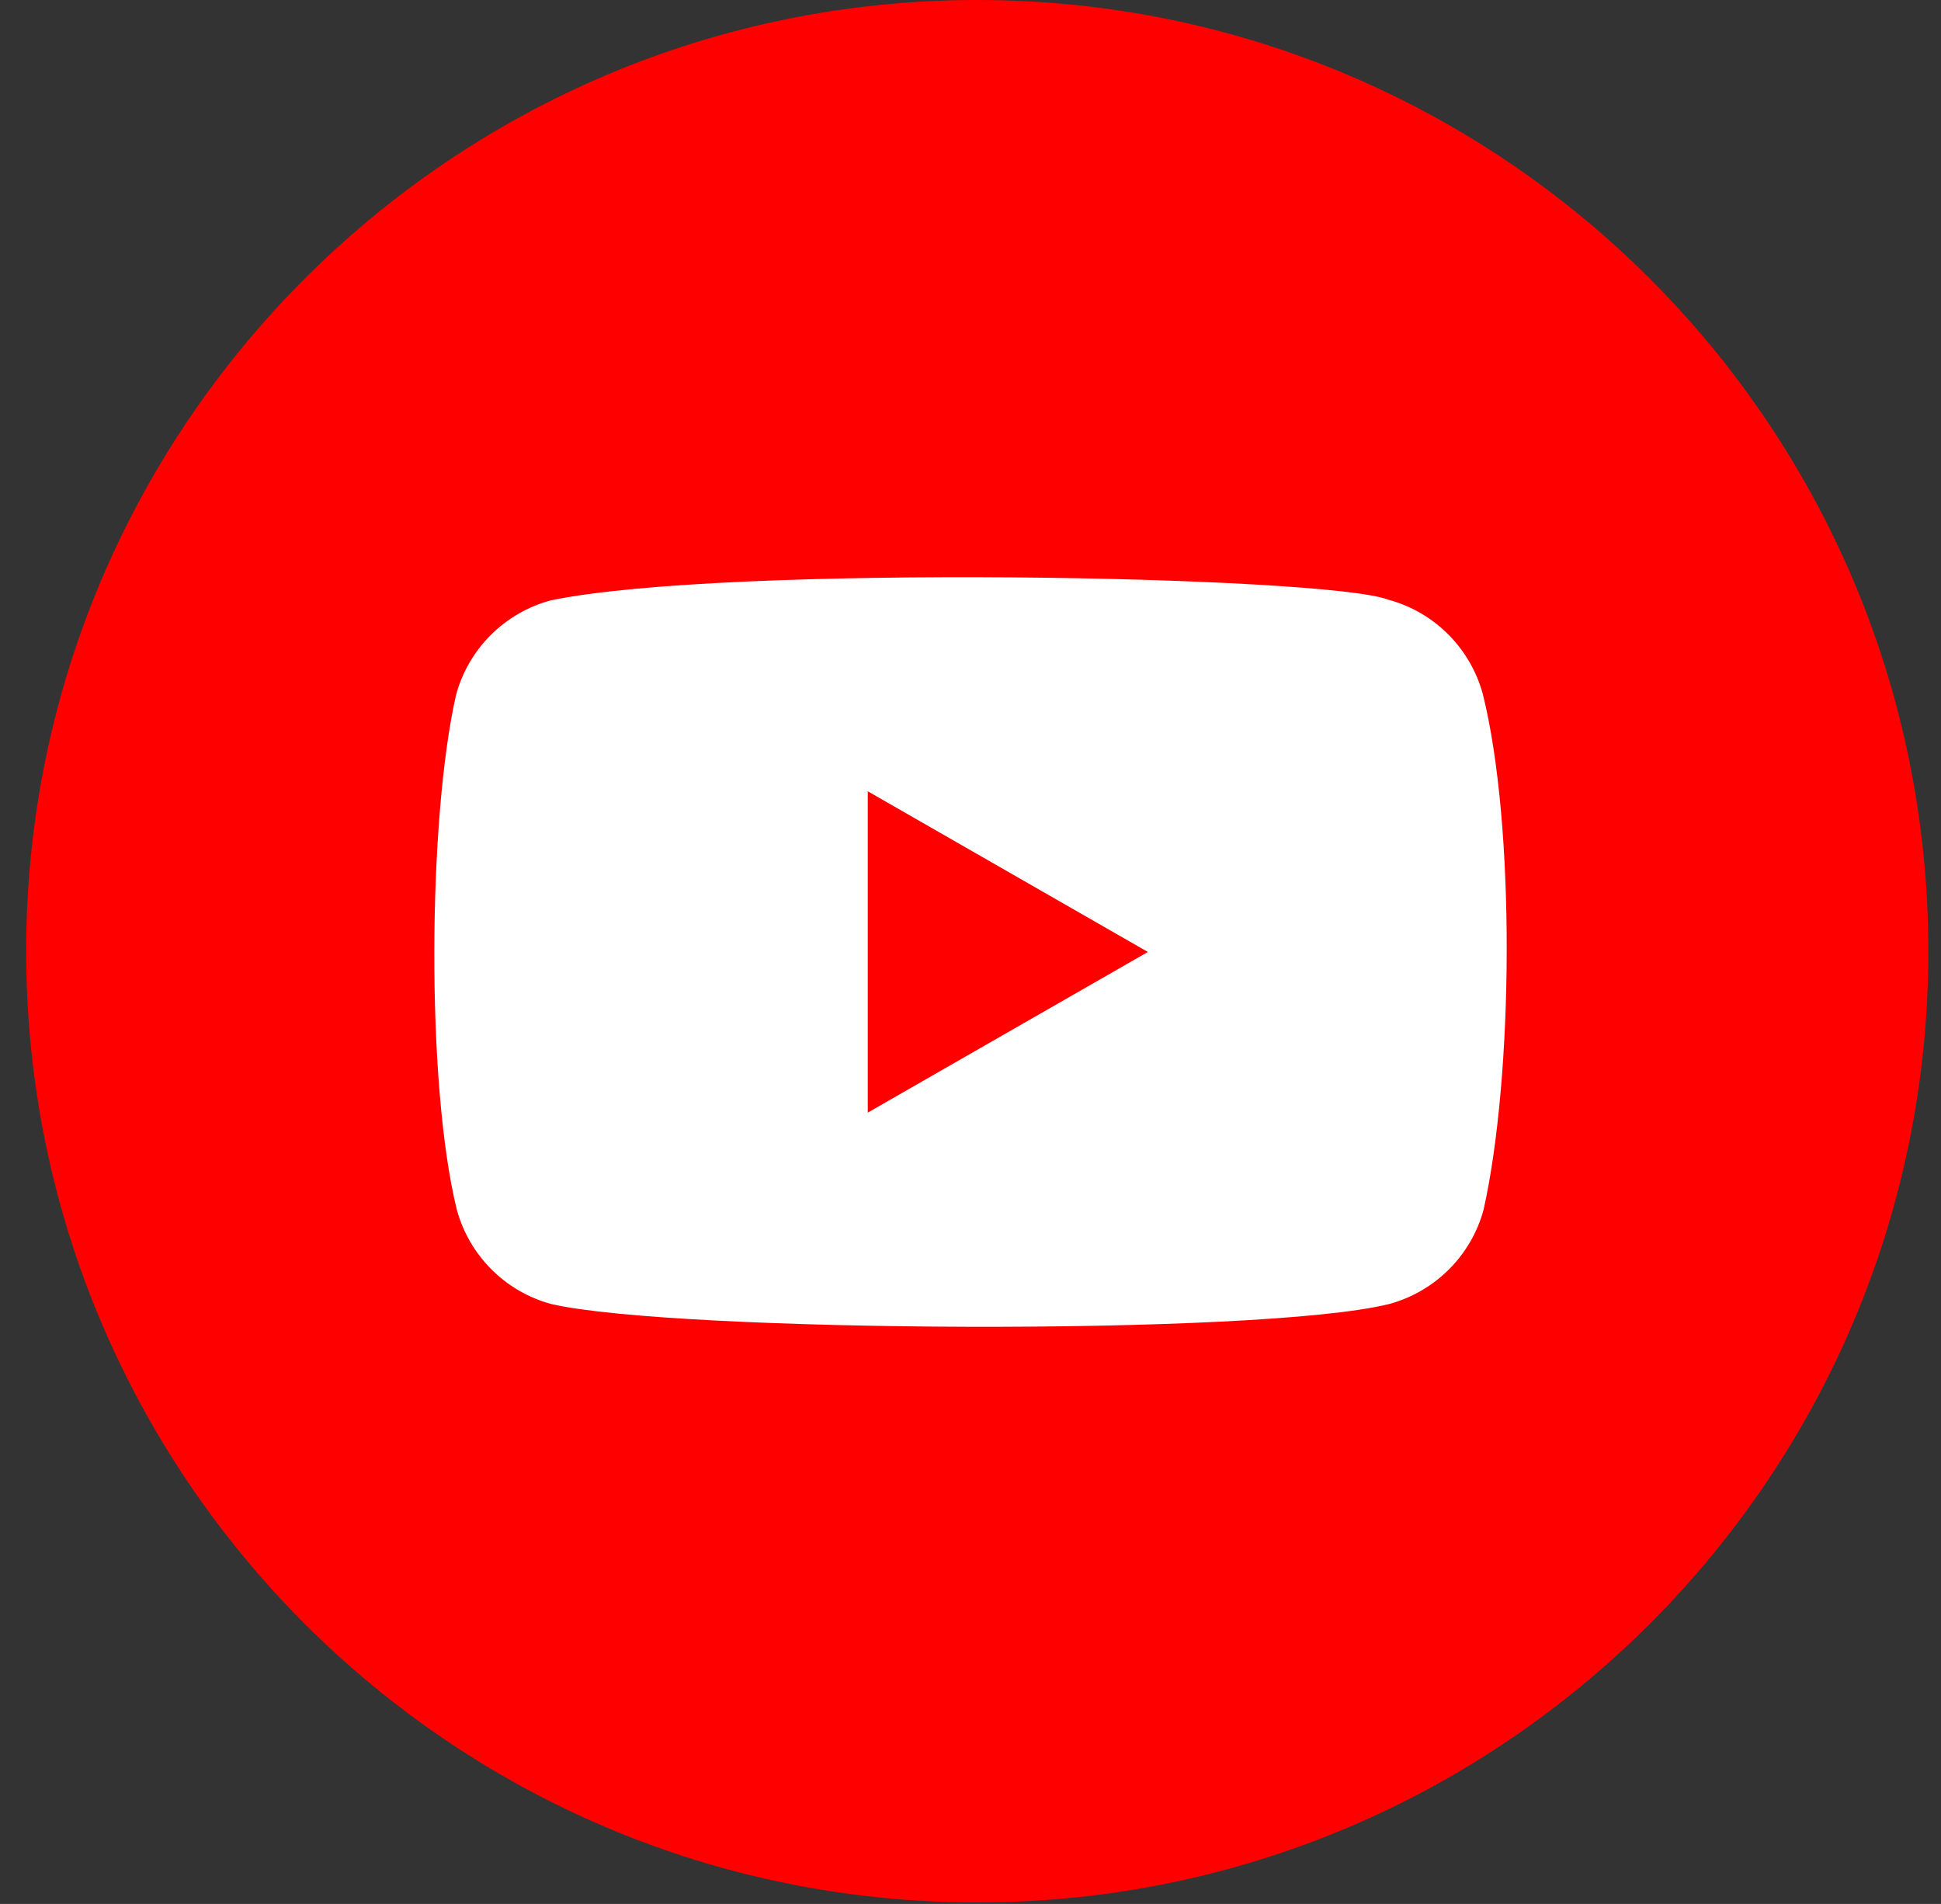 <?xml version="1.0" encoding="utf-8"?>
<!DOCTYPE svg PUBLIC "-//W3C//DTD SVG 1.1//EN" "http://www.w3.org/Graphics/SVG/1.1/DTD/svg11.dtd">
<svg version="1.1" id="Layer_1" xmlns="http://www.w3.org/2000/svg" xmlns:xlink="http://www.w3.org/1999/xlink" x="0px" y="0px"
	 width="52px" height="51px" viewBox="0 0 52 51" enable-background="new 0 0 52 51" xml:space="preserve">
<rect x="0" y="0" width="52" height="51" fill="#333333" stroke="none"/>
<g>
	<defs>
		<rect id="SVGID_1_" x="0.701" width="50.961" height="50.96"/>
	</defs>
	<clipPath id="SVGID_2_">
		<use xlink:href="#SVGID_1_"  overflow="visible"/>
	</clipPath>
	<g clip-path="url(#SVGID_2_)">
		<path fill="#FF0000" d="M26.181,50.96c14.073,0,25.48-11.407,25.48-25.48C51.661,11.408,40.254,0,26.181,0
			C12.109,0,0.701,11.408,0.701,25.48C0.701,39.553,12.109,50.96,26.181,50.96z"/>
	</g>
	<path clip-path="url(#SVGID_2_)" fill="#FFFFFF" d="M39.728,18.601c-0.335-1.238-1.3-2.207-2.538-2.538
		c-1.662-0.642-17.764-0.956-22.435,0.019c-1.238,0.334-2.207,1.3-2.538,2.538c-0.75,3.292-0.807,10.408,0.019,13.775
		c0.334,1.236,1.3,2.205,2.538,2.537c3.292,0.758,18.941,0.863,22.436,0c1.237-0.334,2.207-1.301,2.538-2.537
		C40.546,28.806,40.603,22.131,39.728,18.601z"/>
	<path clip-path="url(#SVGID_2_)" fill="#FF0000" d="M30.752,25.5l-7.504-4.304v8.607L30.752,25.5z"/>
</g>
</svg>

